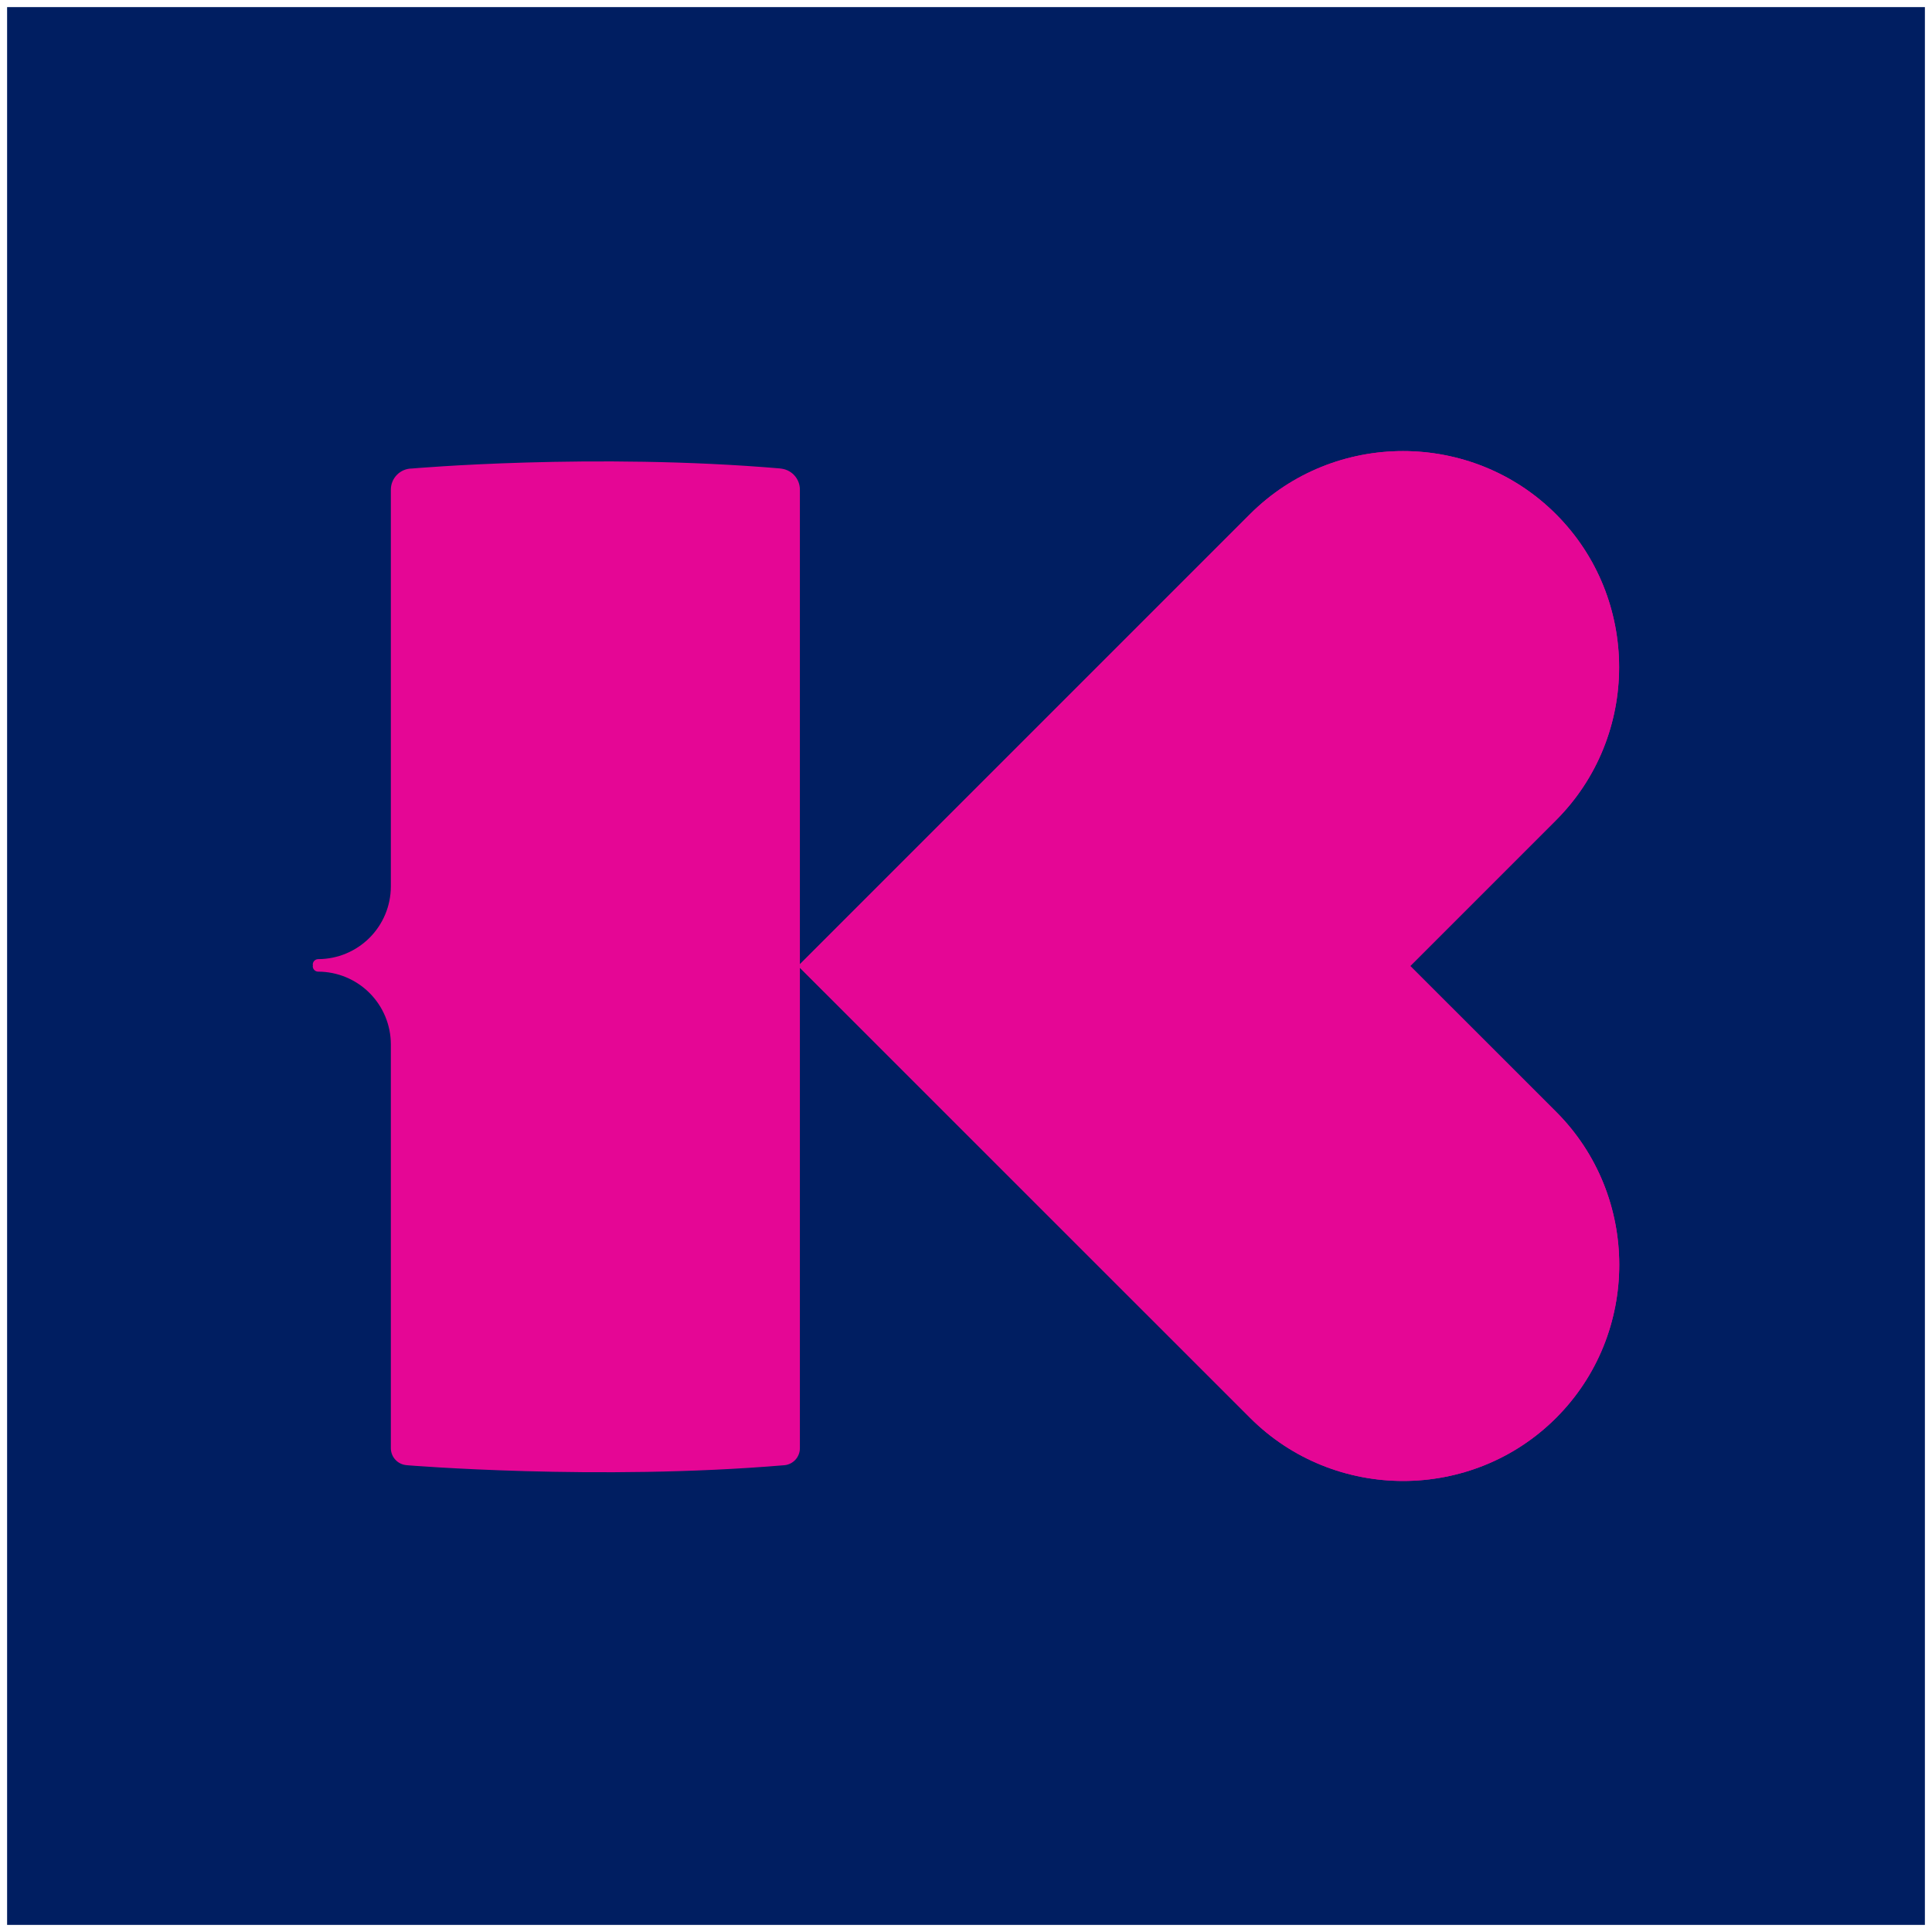 <svg width="1088" height="1088" viewBox="0 0 1088 1088" fill="none" xmlns="http://www.w3.org/2000/svg">
<g filter="url(#filter0_d_218_345)">
<rect width="1080" height="1080" transform="translate(4)" fill="#001E61"/>
<path d="M794.17 540L876.25 457.91C923.65 410.52 923.65 332.97 876.25 285.57C828.85 238.17 751.31 238.18 703.92 285.57L449.5 540L704 794.46C751.39 841.85 828.94 841.85 876.33 794.46C923.72 747.07 923.73 669.52 876.33 622.12L794.17 540Z" fill="#E50695"/>
<path d="M439.14 259.84H439.77C334.28 250.84 232.02 259.84 232.02 259.84C228.861 259.84 225.832 261.095 223.598 263.328C221.365 265.562 220.11 268.591 220.11 271.75V495.25C220.078 506.087 215.757 516.471 208.091 524.132C200.425 531.792 190.038 536.106 179.2 536.13C178.385 536.132 177.604 536.458 177.029 537.035C176.453 537.613 176.13 538.395 176.13 539.21C176.15 539.362 176.18 539.512 176.22 539.66C176.179 539.808 176.149 539.958 176.13 540.11C176.13 540.924 176.453 541.705 177.029 542.281C177.605 542.856 178.386 543.18 179.2 543.18C190.039 543.204 200.428 547.519 208.094 555.181C215.761 562.844 220.081 573.231 220.11 584.07V811.53C220.11 813.995 221.057 816.365 222.757 818.151C224.457 819.936 226.778 820.999 229.24 821.12H229C229 821.12 336.35 830.06 441.83 821.12C444.196 820.875 446.387 819.763 447.981 817.997C449.575 816.232 450.458 813.938 450.46 811.56V271.73C450.459 268.674 449.283 265.736 447.176 263.523C445.069 261.31 442.192 259.991 439.14 259.84Z" fill="#E50695"/>
<path d="M794.17 540L876.25 457.91C923.65 410.52 923.65 332.97 876.25 285.57C828.85 238.17 751.31 238.18 703.92 285.57L449.5 540L704 794.46C751.39 841.85 828.94 841.85 876.33 794.46C923.72 747.07 923.73 669.52 876.33 622.12L794.17 540Z" fill="#E50695"/>
</g>
<defs>
<filter id="filter0_d_218_345" x="0" y="0" width="1088" height="1088" filterUnits="userSpaceOnUse" color-interpolation-filters="sRGB">
<feFlood flood-opacity="0" result="BackgroundImageFix"/>
<feColorMatrix in="SourceAlpha" type="matrix" values="0 0 0 0 0 0 0 0 0 0 0 0 0 0 0 0 0 0 127 0" result="hardAlpha"/>
<feOffset dy="4"/>
<feGaussianBlur stdDeviation="2"/>
<feComposite in2="hardAlpha" operator="out"/>
<feColorMatrix type="matrix" values="0 0 0 0 0 0 0 0 0 0 0 0 0 0 0 0 0 0 0.25 0"/>
<feBlend mode="normal" in2="BackgroundImageFix" result="effect1_dropShadow_218_345"/>
<feBlend mode="normal" in="SourceGraphic" in2="effect1_dropShadow_218_345" result="shape"/>
</filter>
</defs>
</svg>
